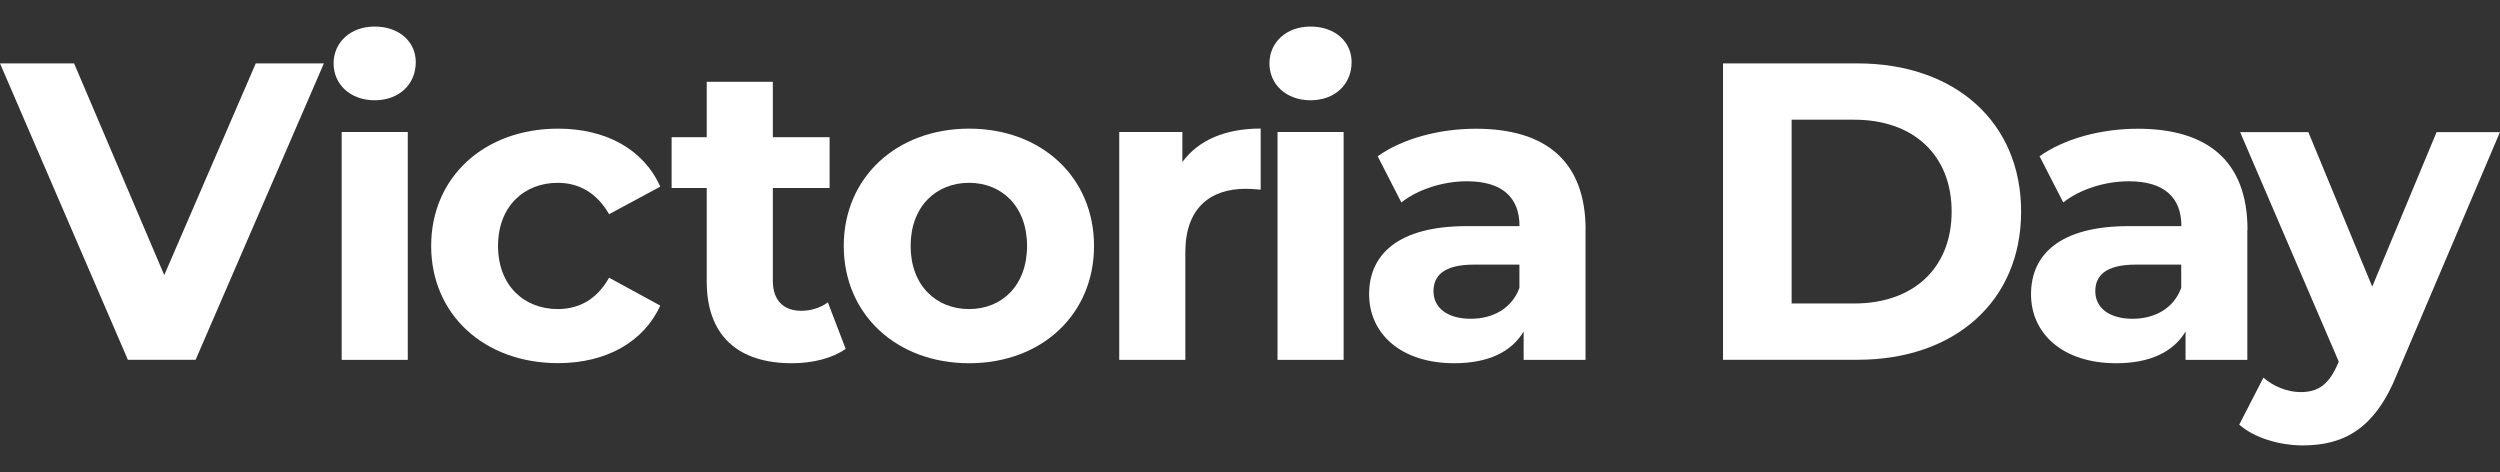 <?xml version="1.0" encoding="UTF-8"?>
<svg id="Layer_1" data-name="Layer 1" xmlns="http://www.w3.org/2000/svg" width="259.82" height="49.1" viewBox="0 0 259.82 49.1">
  <rect x="0" y="0" width="259.82" height="49.1" fill="#333333" stroke="none"/>
  <defs>
    <style>
      .cls-1 {
        fill: #fff;
      }

      .cls-2 {
        isolation: isolate;
      }
    </style>
  </defs>
  <g class="cls-2">
    <path class="cls-1" d="m33.66,6.59l-13.33,30.8h-7.04L0,6.59h7.7l9.37,22L26.58,6.59h7.08Z"/>
    <path class="cls-1" d="m34.67,6.59c0-2.16,1.72-3.83,4.27-3.83s4.27,1.58,4.27,3.7c0,2.29-1.72,3.96-4.27,3.96s-4.27-1.67-4.27-3.83Zm.84,7.13h6.87v23.68h-6.87V13.72Z"/>
    <path class="cls-1" d="m44.81,25.56c0-7.13,5.5-12.19,13.2-12.19,4.97,0,8.89,2.16,10.61,6.03l-5.32,2.86c-1.28-2.24-3.17-3.26-5.33-3.26-3.48,0-6.21,2.42-6.21,6.56s2.73,6.56,6.21,6.56c2.16,0,4.05-.97,5.33-3.26l5.32,2.9c-1.72,3.78-5.63,5.98-10.61,5.98-7.7,0-13.2-5.06-13.2-12.19Z"/>
    <path class="cls-1" d="m87.89,36.25c-1.41,1.01-3.48,1.5-5.59,1.5-5.59,0-8.85-2.86-8.85-8.49v-9.72h-3.65v-5.28h3.65v-5.76h6.87v5.76h5.9v5.28h-5.9v9.64c0,2.02,1.1,3.12,2.95,3.12,1.01,0,2.02-.31,2.77-.88l1.85,4.84Z"/>
    <path class="cls-1" d="m87.69,25.56c0-7.13,5.5-12.19,13.03-12.19s12.98,5.06,12.98,12.19-5.46,12.19-12.98,12.19-13.03-5.06-13.03-12.19Zm19.05,0c0-4.09-2.6-6.56-6.03-6.56s-6.07,2.46-6.07,6.56,2.64,6.56,6.07,6.56,6.03-2.46,6.03-6.56Z"/>
    <path class="cls-1" d="m131.02,13.37v6.34c-.57-.04-1.01-.09-1.54-.09-3.78,0-6.29,2.07-6.29,6.6v11.18h-6.87V13.72h6.56v3.12c1.67-2.29,4.49-3.48,8.14-3.48Z"/>
    <path class="cls-1" d="m131.93,6.59c0-2.16,1.72-3.83,4.27-3.83s4.27,1.58,4.27,3.7c0,2.29-1.72,3.96-4.27,3.96s-4.27-1.67-4.27-3.83Zm.84,7.13h6.87v23.68h-6.87V13.72Z"/>
    <path class="cls-1" d="m164.78,23.89v13.51h-6.43v-2.95c-1.28,2.16-3.74,3.3-7.22,3.3-5.54,0-8.84-3.08-8.84-7.17s2.95-7.08,10.17-7.08h5.46c0-2.95-1.76-4.66-5.46-4.66-2.51,0-5.1.84-6.82,2.2l-2.46-4.8c2.6-1.85,6.42-2.86,10.21-2.86,7.22,0,11.4,3.34,11.4,10.52Zm-6.87,6.03v-2.42h-4.71c-3.21,0-4.22,1.19-4.22,2.77,0,1.72,1.45,2.86,3.87,2.86,2.29,0,4.27-1.06,5.06-3.21Z"/>
    <path class="cls-1" d="m179.07,6.59h13.99c10.08,0,16.99,6.07,16.99,15.4s-6.91,15.4-16.99,15.4h-13.99V6.59Zm13.64,24.95c6.12,0,10.12-3.65,10.12-9.55s-4-9.55-10.12-9.55h-6.51v19.1h6.51Z"/>
    <path class="cls-1" d="m233.56,23.89v13.51h-6.42v-2.95c-1.28,2.16-3.74,3.3-7.22,3.3-5.54,0-8.84-3.08-8.84-7.17s2.95-7.08,10.17-7.08h5.46c0-2.95-1.76-4.66-5.46-4.66-2.51,0-5.1.84-6.82,2.2l-2.46-4.8c2.6-1.85,6.42-2.86,10.21-2.86,7.22,0,11.4,3.34,11.4,10.52Zm-6.87,6.03v-2.42h-4.71c-3.21,0-4.22,1.19-4.22,2.77,0,1.72,1.45,2.86,3.87,2.86,2.29,0,4.27-1.06,5.06-3.21Z"/>
    <path class="cls-1" d="m259.82,13.72l-10.69,25.13c-2.29,5.72-5.54,7.44-9.81,7.44-2.42,0-5.06-.79-6.6-2.16l2.51-4.88c1.06.92,2.51,1.5,3.87,1.5,1.89,0,2.95-.84,3.87-2.95l.09-.22-10.25-23.85h7.09l6.64,16.06,6.69-16.06h6.6Z"/>
  </g>
</svg>